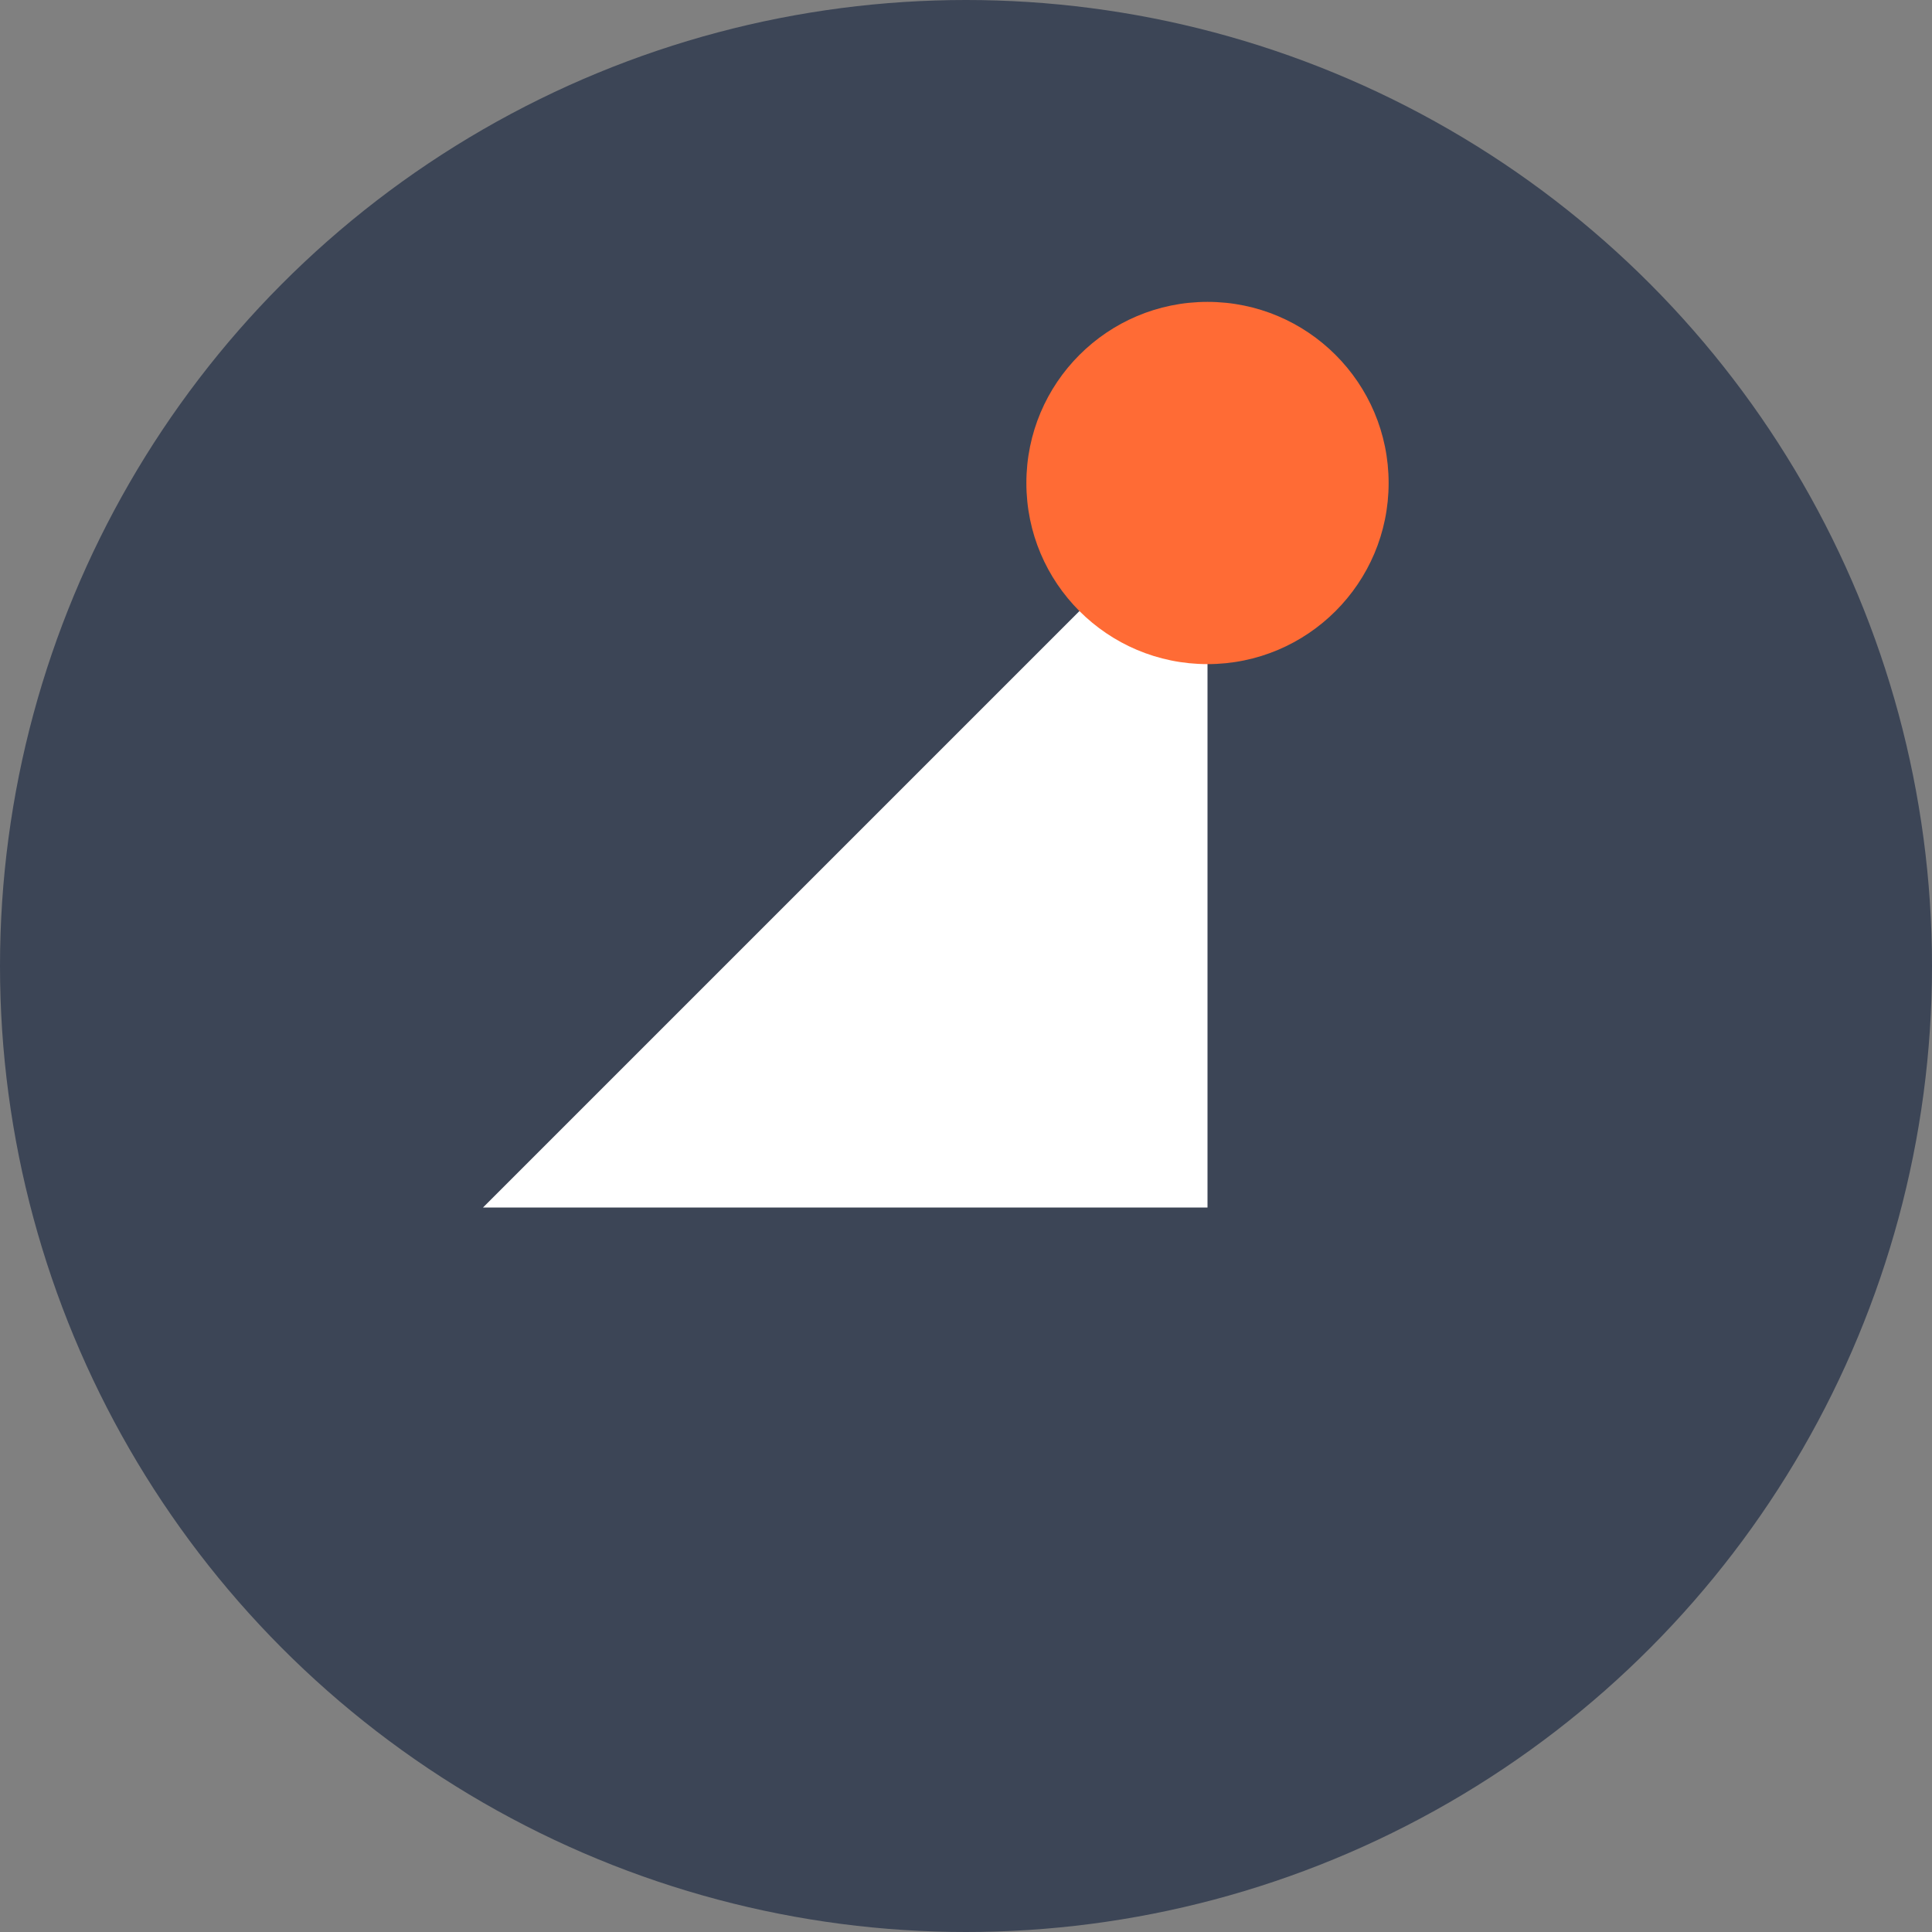 <svg xmlns="http://www.w3.org/2000/svg" viewBox="0 0 32 32" width="32" height="32">
  <rect x="0" y="0" width="32" height="32" fill="#808080" stroke="none"/>
  <!-- Dark blue circular background -->
  <circle cx="16" cy="16" r="16" fill="#3c4556"/>
  
  <!-- White triangular element -->
  <path d="M8 20 L20 8 L20 20 Z" fill="#ffffff"/>
  
  <!-- Orange dot -->
  <circle cx="20" cy="8" r="3" fill="#ff6b35"/>
</svg>